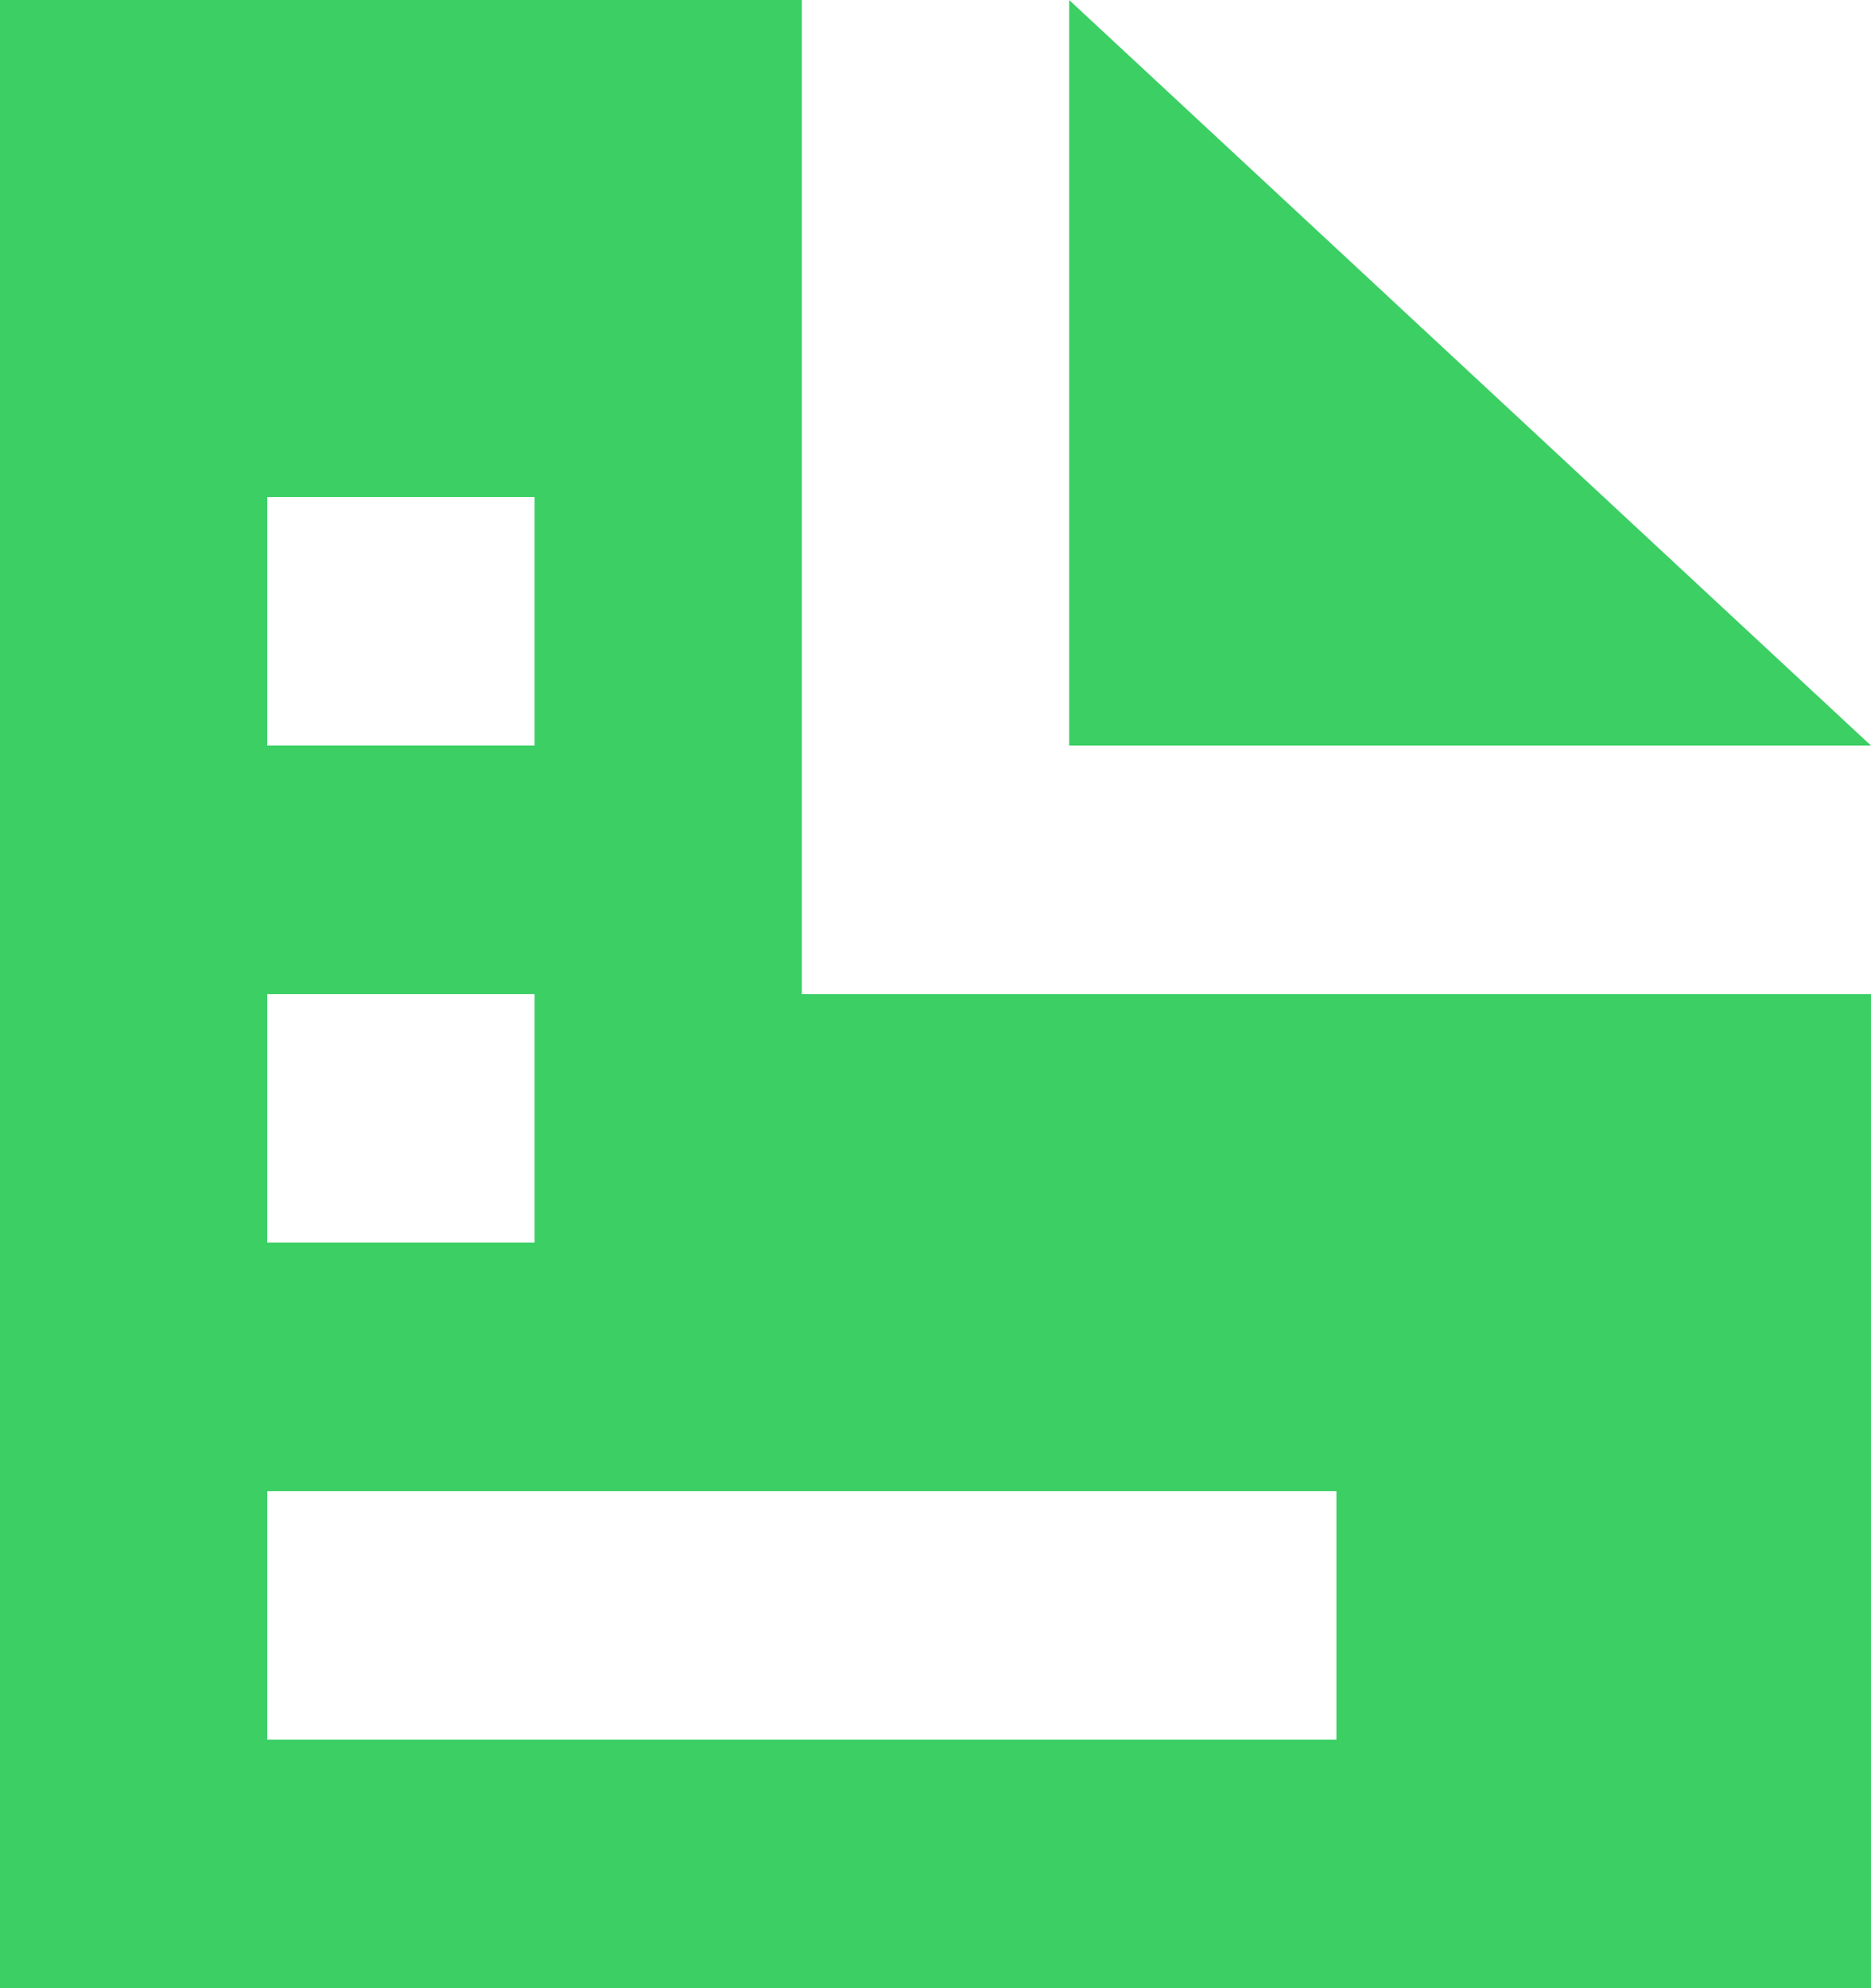 <svg width="32" height="34" viewBox="0 0 32 34" fill="none" xmlns="http://www.w3.org/2000/svg">
<path d="M0 0V34H32V17H13.714V0H0ZM18.286 0V12.75H32L18.286 0ZM4.571 8.5H9.143V12.75H4.571V8.5ZM4.571 17H9.143V21.25H4.571V17ZM4.571 25.5H22.857V29.75H4.571V25.5Z" fill="#3BCF64"/>
</svg>
